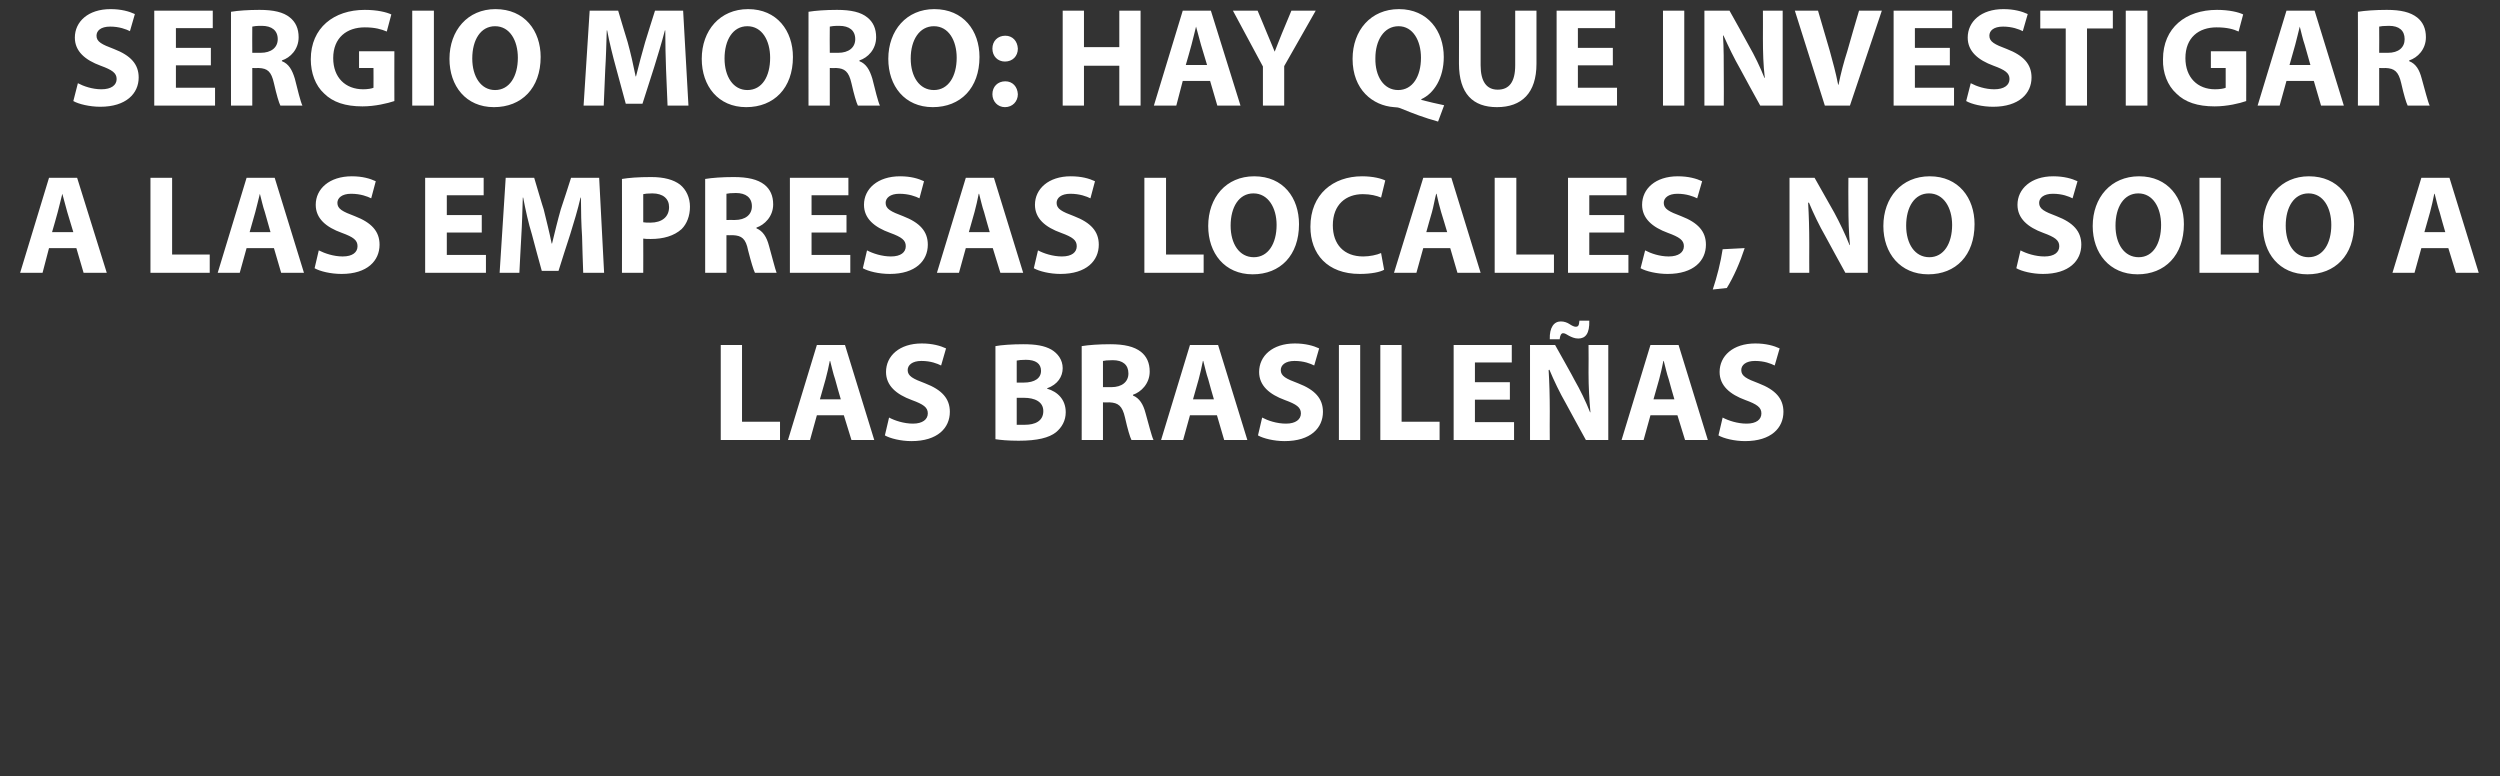 <?xml version="1.0" standalone="no"?>
<!DOCTYPE svg PUBLIC "-//W3C//DTD SVG 1.1//EN" "http://www.w3.org/Graphics/SVG/1.1/DTD/svg11.dtd">
<svg xmlns="http://www.w3.org/2000/svg" version="1.1" width="658px" height="204.3px" viewBox="0 0 658 204.3">
  <rect x="0" y="0" width="658" height="204.3" fill="#333333" stroke="none"/>
  <desc>SERGIO MORO HAY QUE INVESTIGAR A LAS EMPRESAS LOCALES NO SOLO A LAS BRASILE AS</desc>
  <defs/>
  <g id="Polygon19967">
    <path d="M 189.7 90.8 L 195.3 90.8 L 195.3 111 L 205.3 111 L 205.3 115.8 L 189.7 115.8 L 189.7 90.8 Z M 215 109.3 L 213.2 115.8 L 207.4 115.8 L 215 90.8 L 222.4 90.8 L 230.1 115.8 L 224.1 115.8 L 222.1 109.3 L 215 109.3 Z M 221.3 105.1 C 221.3 105.1 219.76 99.84 219.8 99.8 C 219.3 98.4 218.9 96.5 218.5 95 C 218.5 95 218.4 95 218.4 95 C 218.1 96.5 217.7 98.4 217.3 99.8 C 217.28 99.84 215.8 105.1 215.8 105.1 L 221.3 105.1 Z M 234 109.9 C 235.5 110.7 237.9 111.5 240.3 111.5 C 242.8 111.5 244.2 110.4 244.2 108.8 C 244.2 107.2 243 106.4 240 105.3 C 235.9 103.8 233.2 101.5 233.2 97.9 C 233.2 93.7 236.7 90.4 242.6 90.4 C 245.4 90.4 247.5 91 249 91.7 C 249 91.7 247.7 96.2 247.7 96.2 C 246.7 95.7 245 95 242.5 95 C 240.1 95 238.9 96.1 238.9 97.4 C 238.9 99 240.3 99.7 243.5 100.9 C 247.9 102.6 250 104.9 250 108.4 C 250 112.6 246.8 116.1 239.9 116.1 C 237.1 116.1 234.3 115.4 232.9 114.6 C 232.9 114.6 234 109.9 234 109.9 Z M 262 91.1 C 263.5 90.8 266.5 90.6 269.3 90.6 C 272.7 90.6 274.9 91 276.7 92 C 278.4 93 279.7 94.7 279.7 96.9 C 279.7 99.1 278.4 101.2 275.6 102.2 C 275.6 102.2 275.6 102.3 275.6 102.3 C 278.4 103.1 280.5 105.2 280.5 108.5 C 280.5 110.7 279.5 112.5 277.9 113.8 C 276.1 115.2 273.1 116 268.1 116 C 265.3 116 263.3 115.8 262 115.6 C 262 115.6 262 91.1 262 91.1 Z M 267.6 100.7 C 267.6 100.7 269.45 100.69 269.4 100.7 C 272.4 100.7 274 99.5 274 97.6 C 274 95.7 272.6 94.7 270 94.7 C 268.8 94.7 268.1 94.8 267.6 94.9 C 267.6 94.88 267.6 100.7 267.6 100.7 Z M 267.6 111.8 C 268.2 111.8 268.8 111.8 269.8 111.8 C 272.3 111.8 274.6 110.9 274.6 108.2 C 274.6 105.7 272.3 104.7 269.5 104.7 C 269.52 104.72 267.6 104.7 267.6 104.7 C 267.6 104.7 267.6 111.75 267.6 111.8 Z M 284.7 91.1 C 286.5 90.8 289.2 90.6 292.2 90.6 C 295.9 90.6 298.5 91.2 300.3 92.6 C 301.8 93.8 302.6 95.5 302.6 97.8 C 302.6 101 300.3 103.2 298.2 103.9 C 298.2 103.9 298.2 104.1 298.2 104.1 C 299.9 104.8 300.9 106.4 301.5 108.7 C 302.3 111.5 303.1 114.8 303.6 115.8 C 303.6 115.8 297.8 115.8 297.8 115.8 C 297.4 115 296.8 113 296.1 109.9 C 295.4 106.8 294.3 106 292 105.9 C 292.02 105.94 290.3 105.9 290.3 105.9 L 290.3 115.8 L 284.7 115.8 C 284.7 115.8 284.73 91.15 284.7 91.1 Z M 290.3 101.9 C 290.3 101.9 292.54 101.88 292.5 101.9 C 295.3 101.9 297 100.5 297 98.3 C 297 96 295.5 94.8 292.9 94.8 C 291.5 94.8 290.7 94.9 290.3 95 C 290.32 94.99 290.3 101.9 290.3 101.9 Z M 313.2 109.3 L 311.4 115.8 L 305.6 115.8 L 313.2 90.8 L 320.6 90.8 L 328.3 115.8 L 322.2 115.8 L 320.3 109.3 L 313.2 109.3 Z M 319.5 105.1 C 319.5 105.1 317.96 99.84 318 99.8 C 317.5 98.4 317.1 96.5 316.7 95 C 316.7 95 316.6 95 316.6 95 C 316.3 96.5 315.9 98.4 315.5 99.8 C 315.48 99.84 314 105.1 314 105.1 L 319.5 105.1 Z M 332.2 109.9 C 333.7 110.7 336 111.5 338.5 111.5 C 341 111.5 342.4 110.4 342.4 108.8 C 342.4 107.2 341.2 106.4 338.2 105.3 C 334.1 103.8 331.4 101.5 331.4 97.9 C 331.4 93.7 334.9 90.4 340.8 90.4 C 343.6 90.4 345.7 91 347.2 91.7 C 347.2 91.7 345.9 96.2 345.9 96.2 C 344.9 95.7 343.2 95 340.7 95 C 338.3 95 337.1 96.1 337.1 97.4 C 337.1 99 338.5 99.7 341.7 100.9 C 346.1 102.6 348.2 104.9 348.2 108.4 C 348.2 112.6 345 116.1 338.1 116.1 C 335.3 116.1 332.5 115.4 331.1 114.6 C 331.1 114.6 332.2 109.9 332.2 109.9 Z M 358 90.8 L 358 115.8 L 352.4 115.8 L 352.4 90.8 L 358 90.8 Z M 363.3 90.8 L 368.9 90.8 L 368.9 111 L 378.9 111 L 378.9 115.8 L 363.3 115.8 L 363.3 90.8 Z M 397.4 105.2 L 388.2 105.2 L 388.2 111.1 L 398.5 111.1 L 398.5 115.8 L 382.6 115.8 L 382.6 90.8 L 397.9 90.8 L 397.9 95.4 L 388.2 95.4 L 388.2 100.6 L 397.4 100.6 L 397.4 105.2 Z M 402.7 115.8 L 402.7 90.8 L 409.3 90.8 C 409.3 90.8 414.45 99.95 414.4 100 C 415.9 102.6 417.4 105.7 418.5 108.5 C 418.5 108.5 418.6 108.5 418.6 108.5 C 418.3 105.2 418.1 101.8 418.1 98.1 C 418.15 98.1 418.1 90.8 418.1 90.8 L 423.3 90.8 L 423.3 115.8 L 417.4 115.8 C 417.4 115.8 412.08 106.13 412.1 106.1 C 410.6 103.5 409 100.2 407.8 97.3 C 407.8 97.3 407.6 97.4 407.6 97.4 C 407.8 100.7 407.9 104.2 407.9 108.2 C 407.86 108.24 407.9 115.8 407.9 115.8 L 402.7 115.8 Z M 407.9 89.3 C 407.8 86.2 409 84.6 410.8 84.6 C 411.7 84.6 412.5 84.9 413.1 85.3 C 413.7 85.7 414.3 86 414.7 86 C 415.4 86 415.6 85.7 415.7 84.4 C 415.7 84.4 418.3 84.4 418.3 84.4 C 418.4 87.8 417.3 89.1 415.4 89.1 C 414.4 89.1 413.6 88.7 413 88.4 C 412.3 88 411.9 87.7 411.4 87.7 C 410.9 87.7 410.6 88.3 410.5 89.3 C 410.5 89.3 407.9 89.3 407.9 89.3 Z M 434.4 109.3 L 432.6 115.8 L 426.8 115.8 L 434.4 90.8 L 441.8 90.8 L 449.5 115.8 L 443.5 115.8 L 441.5 109.3 L 434.4 109.3 Z M 440.7 105.1 C 440.7 105.1 439.17 99.84 439.2 99.8 C 438.7 98.4 438.3 96.5 437.9 95 C 437.9 95 437.8 95 437.8 95 C 437.5 96.5 437.1 98.4 436.7 99.8 C 436.69 99.84 435.2 105.1 435.2 105.1 L 440.7 105.1 Z M 453.4 109.9 C 454.9 110.7 457.3 111.5 459.7 111.5 C 462.3 111.5 463.6 110.4 463.6 108.8 C 463.6 107.2 462.4 106.4 459.4 105.3 C 455.3 103.8 452.6 101.5 452.6 97.9 C 452.6 93.7 456.1 90.4 462 90.4 C 464.8 90.4 466.9 91 468.4 91.7 C 468.4 91.7 467.1 96.2 467.1 96.2 C 466.1 95.7 464.4 95 461.9 95 C 459.5 95 458.3 96.1 458.3 97.4 C 458.3 99 459.7 99.7 462.9 100.9 C 467.3 102.6 469.4 104.9 469.4 108.4 C 469.4 112.6 466.2 116.1 459.3 116.1 C 456.5 116.1 453.7 115.4 452.3 114.6 C 452.3 114.6 453.4 109.9 453.4 109.9 Z " stroke="none" fill="#ffffff"/>
  </g>
  <g id="Polygon19966">
    <path d="M 12.9 65.3 L 11.2 71.8 L 5.3 71.8 L 12.9 46.8 L 20.3 46.8 L 28.1 71.8 L 22 71.8 L 20.1 65.3 L 12.9 65.3 Z M 19.3 61.1 C 19.3 61.1 17.71 55.84 17.7 55.8 C 17.3 54.4 16.8 52.5 16.4 51 C 16.4 51 16.4 51 16.4 51 C 16 52.5 15.6 54.4 15.2 55.8 C 15.23 55.84 13.7 61.1 13.7 61.1 L 19.3 61.1 Z M 39.6 46.8 L 45.3 46.8 L 45.3 67 L 55.2 67 L 55.2 71.8 L 39.6 71.8 L 39.6 46.8 Z M 64.9 65.3 L 63.1 71.8 L 57.3 71.8 L 64.9 46.8 L 72.3 46.8 L 80 71.8 L 74 71.8 L 72.1 65.3 L 64.9 65.3 Z M 71.2 61.1 C 71.2 61.1 69.69 55.84 69.7 55.8 C 69.2 54.4 68.8 52.5 68.4 51 C 68.4 51 68.4 51 68.4 51 C 68 52.5 67.6 54.4 67.2 55.8 C 67.21 55.84 65.7 61.1 65.7 61.1 L 71.2 61.1 Z M 83.9 65.9 C 85.5 66.7 87.8 67.5 90.2 67.5 C 92.8 67.5 94.1 66.4 94.1 64.8 C 94.1 63.2 93 62.4 90 61.3 C 85.8 59.8 83.1 57.5 83.1 53.9 C 83.1 49.7 86.7 46.4 92.6 46.4 C 95.4 46.4 97.4 47 98.9 47.7 C 98.9 47.7 97.7 52.2 97.7 52.2 C 96.7 51.7 94.9 51 92.4 51 C 90 51 88.8 52.1 88.8 53.4 C 88.8 55 90.2 55.7 93.4 56.9 C 97.8 58.6 99.9 60.9 99.9 64.4 C 99.9 68.6 96.7 72.1 89.9 72.1 C 87 72.1 84.2 71.4 82.8 70.6 C 82.8 70.6 83.9 65.9 83.9 65.9 Z M 126.8 61.2 L 117.6 61.2 L 117.6 67.1 L 127.9 67.1 L 127.9 71.8 L 111.9 71.8 L 111.9 46.8 L 127.3 46.8 L 127.3 51.4 L 117.6 51.4 L 117.6 56.6 L 126.8 56.6 L 126.8 61.2 Z M 153.2 62.2 C 153 59.2 152.9 55.6 152.9 52 C 152.9 52 152.8 52 152.8 52 C 152.1 55.1 151 58.7 150.1 61.6 C 150.05 61.61 147 71.3 147 71.3 L 142.6 71.3 C 142.6 71.3 139.95 61.69 140 61.7 C 139.1 58.8 138.3 55.2 137.7 52 C 137.7 52 137.6 52 137.6 52 C 137.5 55.3 137.4 59.2 137.2 62.3 C 137.18 62.28 136.7 71.8 136.7 71.8 L 131.5 71.8 L 133.1 46.8 L 140.6 46.8 C 140.6 46.8 143.06 55.14 143.1 55.1 C 143.8 58 144.6 61.1 145.2 64.1 C 145.2 64.1 145.3 64.1 145.3 64.1 C 146 61.2 146.8 57.9 147.6 55.1 C 147.65 55.1 150.3 46.8 150.3 46.8 L 157.7 46.8 L 159 71.8 L 153.5 71.8 C 153.5 71.8 153.16 62.2 153.2 62.2 Z M 163.7 47.1 C 165.5 46.8 167.9 46.6 171.4 46.6 C 174.8 46.6 177.3 47.3 179 48.6 C 180.6 49.9 181.6 52 181.6 54.4 C 181.6 56.8 180.8 58.9 179.4 60.3 C 177.4 62.1 174.6 62.9 171.3 62.9 C 170.5 62.9 169.8 62.9 169.3 62.8 C 169.33 62.83 169.3 71.8 169.3 71.8 L 163.7 71.8 C 163.7 71.8 163.74 47.15 163.7 47.1 Z M 169.3 58.5 C 169.8 58.6 170.4 58.6 171.2 58.6 C 174.2 58.6 176.1 57.1 176.1 54.5 C 176.1 52.3 174.5 50.9 171.7 50.9 C 170.5 50.9 169.7 51 169.3 51.1 C 169.3 51.1 169.3 58.5 169.3 58.5 Z M 185.6 47.1 C 187.4 46.8 190.1 46.6 193.1 46.6 C 196.8 46.6 199.4 47.2 201.2 48.6 C 202.7 49.8 203.5 51.5 203.5 53.8 C 203.5 57 201.2 59.2 199.1 59.9 C 199.1 59.9 199.1 60.1 199.1 60.1 C 200.8 60.8 201.8 62.4 202.4 64.7 C 203.2 67.5 204 70.8 204.4 71.8 C 204.4 71.8 198.7 71.8 198.7 71.8 C 198.3 71 197.7 69 196.9 65.9 C 196.3 62.8 195.2 62 192.9 61.9 C 192.9 61.94 191.2 61.9 191.2 61.9 L 191.2 71.8 L 185.6 71.8 C 185.6 71.8 185.61 47.15 185.6 47.1 Z M 191.2 57.9 C 191.2 57.9 193.42 57.88 193.4 57.9 C 196.2 57.9 197.9 56.5 197.9 54.3 C 197.9 52 196.3 50.8 193.7 50.8 C 192.4 50.8 191.6 50.9 191.2 51 C 191.2 50.99 191.2 57.9 191.2 57.9 Z M 222.8 61.2 L 213.6 61.2 L 213.6 67.1 L 223.8 67.1 L 223.8 71.8 L 207.9 71.8 L 207.9 46.8 L 223.3 46.8 L 223.3 51.4 L 213.6 51.4 L 213.6 56.6 L 222.8 56.6 L 222.8 61.2 Z M 228.2 65.9 C 229.7 66.7 232.1 67.5 234.5 67.5 C 237.1 67.5 238.4 66.4 238.4 64.8 C 238.4 63.2 237.3 62.4 234.3 61.3 C 230.1 59.8 227.4 57.5 227.4 53.9 C 227.4 49.7 231 46.4 236.9 46.4 C 239.7 46.4 241.7 47 243.2 47.7 C 243.2 47.7 242 52.2 242 52.2 C 241 51.7 239.2 51 236.7 51 C 234.3 51 233.1 52.1 233.1 53.4 C 233.1 55 234.5 55.7 237.7 56.9 C 242.1 58.6 244.2 60.9 244.2 64.4 C 244.2 68.6 241 72.1 234.2 72.1 C 231.3 72.1 228.5 71.4 227.1 70.6 C 227.1 70.6 228.2 65.9 228.2 65.9 Z M 254.2 65.3 L 252.4 71.8 L 246.6 71.8 L 254.2 46.8 L 261.6 46.8 L 269.3 71.8 L 263.3 71.8 L 261.3 65.3 L 254.2 65.3 Z M 260.5 61.1 C 260.5 61.1 258.98 55.84 259 55.8 C 258.5 54.4 258.1 52.5 257.7 51 C 257.7 51 257.6 51 257.6 51 C 257.3 52.5 256.9 54.4 256.5 55.8 C 256.5 55.84 255 61.1 255 61.1 L 260.5 61.1 Z M 273.2 65.9 C 274.7 66.7 277.1 67.5 279.5 67.5 C 282.1 67.5 283.4 66.4 283.4 64.8 C 283.4 63.2 282.3 62.4 279.3 61.3 C 275.1 59.8 272.4 57.5 272.4 53.9 C 272.4 49.7 276 46.4 281.8 46.4 C 284.7 46.4 286.7 47 288.2 47.7 C 288.2 47.7 287 52.2 287 52.2 C 286 51.7 284.2 51 281.7 51 C 279.3 51 278.1 52.1 278.1 53.4 C 278.1 55 279.5 55.7 282.7 56.9 C 287.1 58.6 289.2 60.9 289.2 64.4 C 289.2 68.6 286 72.1 279.1 72.1 C 276.3 72.1 273.5 71.4 272.1 70.6 C 272.1 70.6 273.2 65.9 273.2 65.9 Z M 301.2 46.8 L 306.9 46.8 L 306.9 67 L 316.8 67 L 316.8 71.8 L 301.2 71.8 L 301.2 46.8 Z M 341.9 59 C 341.9 67.2 337 72.2 329.7 72.2 C 322.3 72.2 318 66.6 318 59.5 C 318 52 322.7 46.4 330.1 46.4 C 337.8 46.4 341.9 52.1 341.9 59 Z M 323.9 59.4 C 323.9 64.2 326.2 67.7 330 67.7 C 333.8 67.7 336 64.1 336 59.2 C 336 54.7 333.8 50.9 329.9 50.9 C 326.1 50.9 323.9 54.5 323.9 59.4 Z M 364.3 71 C 363.3 71.6 360.9 72.1 357.9 72.1 C 349.3 72.1 344.9 66.8 344.9 59.7 C 344.9 51.1 350.9 46.4 358.5 46.4 C 361.4 46.4 363.6 47 364.6 47.5 C 364.6 47.5 363.5 52 363.5 52 C 362.3 51.5 360.7 51.1 358.7 51.1 C 354.3 51.1 350.8 53.8 350.8 59.3 C 350.8 64.3 353.7 67.5 358.8 67.5 C 360.5 67.5 362.4 67.1 363.5 66.6 C 363.5 66.6 364.3 71 364.3 71 Z M 374.6 65.3 L 372.8 71.8 L 366.9 71.8 L 374.6 46.8 L 382 46.8 L 389.7 71.8 L 383.6 71.8 L 381.7 65.3 L 374.6 65.3 Z M 380.9 61.1 C 380.9 61.1 379.34 55.84 379.3 55.8 C 378.9 54.4 378.4 52.5 378.1 51 C 378.1 51 378 51 378 51 C 377.6 52.5 377.3 54.4 376.9 55.8 C 376.86 55.84 375.4 61.1 375.4 61.1 L 380.9 61.1 Z M 393.4 46.8 L 399.1 46.8 L 399.1 67 L 409 67 L 409 71.8 L 393.4 71.8 L 393.4 46.8 Z M 427.5 61.2 L 418.3 61.2 L 418.3 67.1 L 428.6 67.1 L 428.6 71.8 L 412.7 71.8 L 412.7 46.8 L 428.1 46.8 L 428.1 51.4 L 418.3 51.4 L 418.3 56.6 L 427.5 56.6 L 427.5 61.2 Z M 433 65.9 C 434.5 66.7 436.8 67.5 439.2 67.5 C 441.8 67.5 443.2 66.4 443.2 64.8 C 443.2 63.2 442 62.4 439 61.3 C 434.9 59.8 432.2 57.5 432.2 53.9 C 432.2 49.7 435.7 46.4 441.6 46.4 C 444.4 46.4 446.5 47 448 47.7 C 448 47.7 446.7 52.2 446.7 52.2 C 445.7 51.7 443.9 51 441.5 51 C 439.1 51 437.9 52.1 437.9 53.4 C 437.9 55 439.3 55.7 442.5 56.9 C 446.9 58.6 449 60.9 449 64.4 C 449 68.6 445.8 72.1 438.9 72.1 C 436.1 72.1 433.2 71.4 431.8 70.6 C 431.8 70.6 433 65.9 433 65.9 Z M 450.8 76.2 C 451.9 72.9 452.9 69 453.4 65.6 C 453.4 65.6 459.2 65.3 459.2 65.3 C 458 69 456.3 72.9 454.5 75.8 C 454.5 75.8 450.8 76.2 450.8 76.2 Z M 471 71.8 L 471 46.8 L 477.6 46.8 C 477.6 46.8 482.75 55.95 482.8 56 C 484.2 58.6 485.7 61.7 486.8 64.5 C 486.8 64.5 486.9 64.5 486.9 64.5 C 486.6 61.2 486.5 57.8 486.5 54.1 C 486.45 54.1 486.5 46.8 486.5 46.8 L 491.6 46.8 L 491.6 71.8 L 485.7 71.8 C 485.7 71.8 480.38 62.13 480.4 62.1 C 478.9 59.5 477.3 56.2 476.1 53.3 C 476.1 53.3 475.9 53.4 475.9 53.4 C 476.1 56.7 476.2 60.2 476.2 64.2 C 476.17 64.24 476.2 71.8 476.2 71.8 L 471 71.8 Z M 519.7 59 C 519.7 67.2 514.8 72.2 507.5 72.2 C 500.1 72.2 495.7 66.6 495.7 59.5 C 495.7 52 500.5 46.4 507.9 46.4 C 515.5 46.4 519.7 52.1 519.7 59 Z M 501.7 59.4 C 501.7 64.2 504 67.7 507.8 67.7 C 511.6 67.7 513.8 64.1 513.8 59.2 C 513.8 54.7 511.6 50.9 507.7 50.9 C 503.9 50.9 501.7 54.5 501.7 59.4 Z M 531.8 65.9 C 533.3 66.7 535.7 67.5 538.1 67.5 C 540.7 67.5 542 66.4 542 64.8 C 542 63.2 540.8 62.4 537.8 61.3 C 533.7 59.8 531 57.5 531 53.9 C 531 49.7 534.6 46.4 540.4 46.4 C 543.2 46.4 545.3 47 546.8 47.7 C 546.8 47.7 545.5 52.2 545.5 52.2 C 544.5 51.7 542.8 51 540.3 51 C 537.9 51 536.7 52.1 536.7 53.4 C 536.7 55 538.1 55.7 541.3 56.9 C 545.7 58.6 547.8 60.9 547.8 64.4 C 547.8 68.6 544.6 72.1 537.7 72.1 C 534.9 72.1 532.1 71.4 530.7 70.6 C 530.7 70.6 531.8 65.9 531.8 65.9 Z M 574.8 59 C 574.8 67.2 569.8 72.2 562.6 72.2 C 555.2 72.2 550.8 66.6 550.8 59.5 C 550.8 52 555.6 46.4 563 46.4 C 570.6 46.4 574.8 52.1 574.8 59 Z M 556.8 59.4 C 556.8 64.2 559.1 67.7 562.9 67.7 C 566.7 67.7 568.8 64.1 568.8 59.2 C 568.8 54.7 566.7 50.9 562.8 50.9 C 559 50.9 556.8 54.5 556.8 59.4 Z M 578.9 46.8 L 584.5 46.8 L 584.5 67 L 594.5 67 L 594.5 71.8 L 578.9 71.8 L 578.9 46.8 Z M 619.6 59 C 619.6 67.2 614.6 72.2 607.3 72.2 C 599.9 72.2 595.6 66.6 595.6 59.5 C 595.6 52 600.4 46.4 607.7 46.4 C 615.4 46.4 619.6 52.1 619.6 59 Z M 601.6 59.4 C 601.6 64.2 603.9 67.7 607.6 67.7 C 611.4 67.7 613.6 64.1 613.6 59.2 C 613.6 54.7 611.5 50.9 607.6 50.9 C 603.8 50.9 601.6 54.5 601.6 59.4 Z M 637.3 65.3 L 635.5 71.8 L 629.7 71.8 L 637.3 46.8 L 644.7 46.8 L 652.4 71.8 L 646.4 71.8 L 644.4 65.3 L 637.3 65.3 Z M 643.6 61.1 C 643.6 61.1 642.07 55.84 642.1 55.8 C 641.6 54.4 641.2 52.5 640.8 51 C 640.8 51 640.7 51 640.7 51 C 640.4 52.5 640 54.4 639.6 55.8 C 639.59 55.84 638.1 61.1 638.1 61.1 L 643.6 61.1 Z " stroke="none" fill="#ffffff"/>
  </g>
  <g id="Polygon19965">
    <path d="M 20.5 21.9 C 22 22.7 24.3 23.5 26.7 23.5 C 29.3 23.5 30.7 22.4 30.7 20.8 C 30.7 19.2 29.5 18.4 26.5 17.3 C 22.4 15.8 19.7 13.5 19.7 9.9 C 19.7 5.7 23.2 2.4 29.1 2.4 C 31.9 2.4 34 3 35.5 3.7 C 35.5 3.7 34.2 8.2 34.2 8.2 C 33.2 7.7 31.4 7 29 7 C 26.5 7 25.4 8.1 25.4 9.4 C 25.4 11 26.8 11.7 30 12.9 C 34.4 14.6 36.5 16.9 36.5 20.4 C 36.5 24.6 33.2 28.1 26.4 28.1 C 23.6 28.1 20.7 27.4 19.3 26.6 C 19.3 26.6 20.5 21.9 20.5 21.9 Z M 55.5 17.2 L 46.3 17.2 L 46.3 23.1 L 56.6 23.1 L 56.6 27.8 L 40.6 27.8 L 40.6 2.8 L 56 2.8 L 56 7.4 L 46.3 7.4 L 46.3 12.6 L 55.5 12.6 L 55.5 17.2 Z M 60.8 3.1 C 62.6 2.8 65.3 2.6 68.3 2.6 C 72 2.6 74.6 3.2 76.3 4.6 C 77.8 5.8 78.6 7.5 78.6 9.8 C 78.6 13 76.4 15.2 74.2 15.9 C 74.2 15.9 74.2 16.1 74.2 16.1 C 76 16.8 76.9 18.4 77.6 20.7 C 78.3 23.5 79.1 26.8 79.6 27.8 C 79.6 27.8 73.8 27.8 73.8 27.8 C 73.4 27 72.8 25 72.1 21.9 C 71.4 18.8 70.4 18 68.1 17.9 C 68.06 17.94 66.4 17.9 66.4 17.9 L 66.4 27.8 L 60.8 27.8 C 60.8 27.8 60.77 3.15 60.8 3.1 Z M 66.4 13.9 C 66.4 13.9 68.58 13.88 68.6 13.9 C 71.4 13.9 73.1 12.5 73.1 10.3 C 73.1 8 71.5 6.8 68.9 6.8 C 67.5 6.8 66.8 6.9 66.4 7 C 66.36 6.99 66.4 13.9 66.4 13.9 Z M 103.8 26.6 C 102 27.2 98.7 28 95.4 28 C 90.9 28 87.6 26.9 85.3 24.6 C 83 22.5 81.8 19.2 81.8 15.6 C 81.8 7.3 87.9 2.6 96 2.6 C 99.3 2.6 101.7 3.2 103 3.8 C 103 3.8 101.8 8.3 101.8 8.3 C 100.4 7.7 98.7 7.2 96 7.2 C 91.3 7.2 87.7 9.9 87.7 15.3 C 87.7 20.4 90.9 23.5 95.6 23.5 C 96.8 23.5 97.9 23.3 98.3 23.1 C 98.33 23.09 98.3 17.9 98.3 17.9 L 94.5 17.9 L 94.5 13.5 L 103.8 13.5 C 103.8 13.5 103.77 26.6 103.8 26.6 Z M 114.2 2.8 L 114.2 27.8 L 108.5 27.8 L 108.5 2.8 L 114.2 2.8 Z M 142.3 15 C 142.3 23.2 137.3 28.2 130 28.2 C 122.6 28.2 118.3 22.6 118.3 15.5 C 118.3 8 123.1 2.4 130.4 2.4 C 138.1 2.4 142.3 8.1 142.3 15 Z M 124.3 15.4 C 124.3 20.2 126.6 23.7 130.3 23.7 C 134.1 23.7 136.3 20.1 136.3 15.2 C 136.3 10.7 134.2 6.9 130.3 6.9 C 126.5 6.9 124.3 10.5 124.3 15.4 Z M 175.3 18.2 C 175.2 15.2 175.1 11.6 175.1 8 C 175.1 8 175 8 175 8 C 174.2 11.1 173.1 14.7 172.2 17.6 C 172.18 17.61 169.1 27.3 169.1 27.3 L 164.7 27.3 C 164.7 27.3 162.08 17.69 162.1 17.7 C 161.3 14.8 160.4 11.2 159.8 8 C 159.8 8 159.7 8 159.7 8 C 159.6 11.3 159.5 15.2 159.3 18.3 C 159.3 18.28 158.9 27.8 158.9 27.8 L 153.6 27.8 L 155.2 2.8 L 162.7 2.8 C 162.7 2.8 165.18 11.14 165.2 11.1 C 166 14 166.7 17.1 167.3 20.1 C 167.3 20.1 167.4 20.1 167.4 20.1 C 168.1 17.2 169 13.9 169.8 11.1 C 169.77 11.1 172.4 2.8 172.4 2.8 L 179.8 2.8 L 181.2 27.8 L 175.7 27.8 C 175.7 27.8 175.29 18.2 175.3 18.2 Z M 208.7 15 C 208.7 23.2 203.7 28.2 196.4 28.2 C 189 28.2 184.7 22.6 184.7 15.5 C 184.7 8 189.5 2.4 196.9 2.4 C 204.5 2.4 208.7 8.1 208.7 15 Z M 190.7 15.4 C 190.7 20.2 193 23.7 196.7 23.7 C 200.6 23.7 202.7 20.1 202.7 15.2 C 202.7 10.7 200.6 6.9 196.7 6.9 C 192.9 6.9 190.7 10.5 190.7 15.4 Z M 212.8 3.1 C 214.6 2.8 217.3 2.6 220.3 2.6 C 224 2.6 226.6 3.2 228.3 4.6 C 229.8 5.8 230.6 7.5 230.6 9.8 C 230.6 13 228.4 15.2 226.2 15.9 C 226.2 15.9 226.2 16.1 226.2 16.1 C 228 16.8 228.9 18.4 229.6 20.7 C 230.3 23.5 231.1 26.8 231.6 27.8 C 231.6 27.8 225.8 27.8 225.8 27.8 C 225.4 27 224.8 25 224.1 21.9 C 223.4 18.8 222.3 18 220.1 17.9 C 220.06 17.94 218.4 17.9 218.4 17.9 L 218.4 27.8 L 212.8 27.8 C 212.8 27.8 212.77 3.15 212.8 3.1 Z M 218.4 13.9 C 218.4 13.9 220.57 13.88 220.6 13.9 C 223.4 13.9 225.1 12.5 225.1 10.3 C 225.1 8 223.5 6.8 220.9 6.8 C 219.5 6.8 218.8 6.9 218.4 7 C 218.35 6.99 218.4 13.9 218.4 13.9 Z M 257.8 15 C 257.8 23.2 252.8 28.2 245.5 28.2 C 238.1 28.2 233.8 22.6 233.8 15.5 C 233.8 8 238.6 2.4 245.9 2.4 C 253.6 2.4 257.8 8.1 257.8 15 Z M 239.7 15.4 C 239.7 20.2 242 23.7 245.8 23.7 C 249.6 23.7 251.8 20.1 251.8 15.2 C 251.8 10.7 249.7 6.9 245.8 6.9 C 242 6.9 239.7 10.5 239.7 15.4 Z M 261.2 12.8 C 261.2 10.8 262.6 9.4 264.6 9.4 C 266.5 9.4 267.8 10.8 267.9 12.8 C 267.9 14.8 266.5 16.2 264.5 16.2 C 262.6 16.2 261.2 14.8 261.2 12.8 Z M 261.2 24.8 C 261.2 22.8 262.6 21.4 264.6 21.4 C 266.5 21.4 267.8 22.8 267.9 24.8 C 267.9 26.7 266.5 28.2 264.5 28.2 C 262.6 28.2 261.2 26.7 261.2 24.8 Z M 285.3 2.8 L 285.3 12.4 L 294.6 12.4 L 294.6 2.8 L 300.2 2.8 L 300.2 27.8 L 294.6 27.8 L 294.6 17.3 L 285.3 17.3 L 285.3 27.8 L 279.7 27.8 L 279.7 2.8 L 285.3 2.8 Z M 311.3 21.3 L 309.6 27.8 L 303.7 27.8 L 311.3 2.8 L 318.7 2.8 L 326.5 27.8 L 320.4 27.8 L 318.5 21.3 L 311.3 21.3 Z M 317.7 17.1 C 317.7 17.1 316.11 11.84 316.1 11.8 C 315.7 10.4 315.2 8.5 314.8 7 C 314.8 7 314.8 7 314.8 7 C 314.4 8.5 314 10.4 313.6 11.8 C 313.63 11.84 312.1 17.1 312.1 17.1 L 317.7 17.1 Z M 332.4 27.8 L 332.4 17.5 L 324.5 2.8 L 331 2.8 C 331 2.8 333.53 8.81 333.5 8.8 C 334.3 10.6 334.8 12 335.5 13.6 C 335.5 13.6 335.5 13.6 335.5 13.6 C 336.1 12 336.7 10.6 337.4 8.8 C 337.42 8.81 339.9 2.8 339.9 2.8 L 346.3 2.8 L 338 17.4 L 338 27.8 L 332.4 27.8 Z M 378.5 32 C 374.9 31 372 29.9 368.6 28.5 C 368.1 28.3 367.5 28.2 366.9 28.2 C 361.3 27.8 356 23.6 356 15.5 C 356 8 360.8 2.4 368.2 2.4 C 375.8 2.4 380 8.2 380 15 C 380 20.6 377.4 24.6 374.1 26.1 C 374.1 26.1 374.1 26.3 374.1 26.3 C 376 26.8 378.2 27.3 380.1 27.7 C 380.1 27.7 378.5 32 378.5 32 Z M 374 15.2 C 374 10.7 371.9 6.9 368.1 6.9 C 364.2 6.9 362 10.7 362 15.3 C 361.9 20.1 364.2 23.7 368 23.7 C 371.8 23.7 374 20.1 374 15.2 Z M 389.7 2.8 C 389.7 2.8 389.7 17.17 389.7 17.2 C 389.7 21.5 391.3 23.6 394.2 23.6 C 397.2 23.6 398.8 21.6 398.8 17.2 C 398.8 17.17 398.8 2.8 398.8 2.8 L 404.4 2.8 C 404.4 2.8 404.42 16.8 404.4 16.8 C 404.4 24.5 400.5 28.2 394 28.2 C 387.7 28.2 384 24.7 384 16.7 C 384.04 16.72 384 2.8 384 2.8 L 389.7 2.8 Z M 424.5 17.2 L 415.3 17.2 L 415.3 23.1 L 425.6 23.1 L 425.6 27.8 L 409.7 27.8 L 409.7 2.8 L 425.1 2.8 L 425.1 7.4 L 415.3 7.4 L 415.3 12.6 L 424.5 12.6 L 424.5 17.2 Z M 443.3 2.8 L 443.3 27.8 L 437.7 27.8 L 437.7 2.8 L 443.3 2.8 Z M 448.6 27.8 L 448.6 2.8 L 455.2 2.8 C 455.2 2.8 460.33 11.95 460.3 12 C 461.8 14.6 463.3 17.7 464.4 20.5 C 464.4 20.5 464.5 20.5 464.5 20.5 C 464.1 17.2 464 13.8 464 10.1 C 464.03 10.1 464 2.8 464 2.8 L 469.2 2.8 L 469.2 27.8 L 463.3 27.8 C 463.3 27.8 457.96 18.13 458 18.1 C 456.5 15.5 454.9 12.2 453.6 9.3 C 453.6 9.3 453.5 9.4 453.5 9.4 C 453.7 12.7 453.7 16.2 453.7 20.2 C 453.74 20.24 453.7 27.8 453.7 27.8 L 448.6 27.8 Z M 480.3 27.8 L 472.4 2.8 L 478.5 2.8 C 478.5 2.8 481.57 13.36 481.6 13.4 C 482.4 16.3 483.2 19.2 483.8 22.3 C 483.8 22.3 483.9 22.3 483.9 22.3 C 484.5 19.3 485.3 16.3 486.2 13.5 C 486.16 13.47 489.3 2.8 489.3 2.8 L 495.3 2.8 L 486.9 27.8 L 480.3 27.8 Z M 513.2 17.2 L 504 17.2 L 504 23.1 L 514.3 23.1 L 514.3 27.8 L 498.4 27.8 L 498.4 2.8 L 513.8 2.8 L 513.8 7.4 L 504 7.4 L 504 12.6 L 513.2 12.6 L 513.2 17.2 Z M 518.7 21.9 C 520.2 22.7 522.5 23.5 524.9 23.5 C 527.5 23.5 528.9 22.4 528.9 20.8 C 528.9 19.2 527.7 18.4 524.7 17.3 C 520.6 15.8 517.9 13.5 517.9 9.9 C 517.9 5.7 521.4 2.4 527.3 2.4 C 530.1 2.4 532.2 3 533.7 3.7 C 533.7 3.7 532.4 8.2 532.4 8.2 C 531.4 7.7 529.6 7 527.2 7 C 524.7 7 523.6 8.1 523.6 9.4 C 523.6 11 525 11.7 528.2 12.9 C 532.6 14.6 534.7 16.9 534.7 20.4 C 534.7 24.6 531.4 28.1 524.6 28.1 C 521.7 28.1 518.9 27.4 517.5 26.6 C 517.5 26.6 518.7 21.9 518.7 21.9 Z M 543.7 7.5 L 537 7.5 L 537 2.8 L 556.1 2.8 L 556.1 7.5 L 549.3 7.5 L 549.3 27.8 L 543.7 27.8 L 543.7 7.5 Z M 565.2 2.8 L 565.2 27.8 L 559.5 27.8 L 559.5 2.8 L 565.2 2.8 Z M 591.2 26.6 C 589.5 27.2 586.2 28 582.9 28 C 578.4 28 575.1 26.9 572.8 24.6 C 570.5 22.5 569.2 19.2 569.3 15.6 C 569.3 7.3 575.3 2.6 583.5 2.6 C 586.7 2.6 589.2 3.2 590.4 3.8 C 590.4 3.8 589.2 8.3 589.2 8.3 C 587.9 7.7 586.2 7.2 583.4 7.2 C 578.7 7.2 575.2 9.9 575.2 15.3 C 575.2 20.4 578.4 23.5 583 23.5 C 584.3 23.5 585.4 23.3 585.8 23.1 C 585.8 23.09 585.8 17.9 585.8 17.9 L 581.9 17.9 L 581.9 13.5 L 591.2 13.5 C 591.2 13.5 591.23 26.6 591.2 26.6 Z M 601.8 21.3 L 600 27.8 L 594.2 27.8 L 601.8 2.8 L 609.2 2.8 L 616.9 27.8 L 610.9 27.8 L 609 21.3 L 601.8 21.3 Z M 608.1 17.1 C 608.1 17.1 606.59 11.84 606.6 11.8 C 606.1 10.4 605.7 8.5 605.3 7 C 605.3 7 605.3 7 605.3 7 C 604.9 8.5 604.5 10.4 604.1 11.8 C 604.11 11.84 602.6 17.1 602.6 17.1 L 608.1 17.1 Z M 620.6 3.1 C 622.5 2.8 625.2 2.6 628.2 2.6 C 631.9 2.6 634.4 3.2 636.2 4.6 C 637.7 5.8 638.5 7.5 638.5 9.8 C 638.5 13 636.3 15.2 634.1 15.9 C 634.1 15.9 634.1 16.1 634.1 16.1 C 635.9 16.8 636.8 18.4 637.4 20.7 C 638.2 23.5 639 26.8 639.5 27.8 C 639.5 27.8 633.7 27.8 633.7 27.8 C 633.3 27 632.7 25 632 21.9 C 631.3 18.8 630.2 18 627.9 17.9 C 627.94 17.94 626.2 17.9 626.2 17.9 L 626.2 27.8 L 620.6 27.8 C 620.6 27.8 620.65 3.15 620.6 3.1 Z M 626.2 13.9 C 626.2 13.9 628.46 13.88 628.5 13.9 C 631.3 13.9 632.9 12.5 632.9 10.3 C 632.9 8 631.4 6.8 628.8 6.8 C 627.4 6.8 626.6 6.9 626.2 7 C 626.24 6.99 626.2 13.9 626.2 13.9 Z " stroke="none" fill="#ffffff"/>
  </g>
</svg>